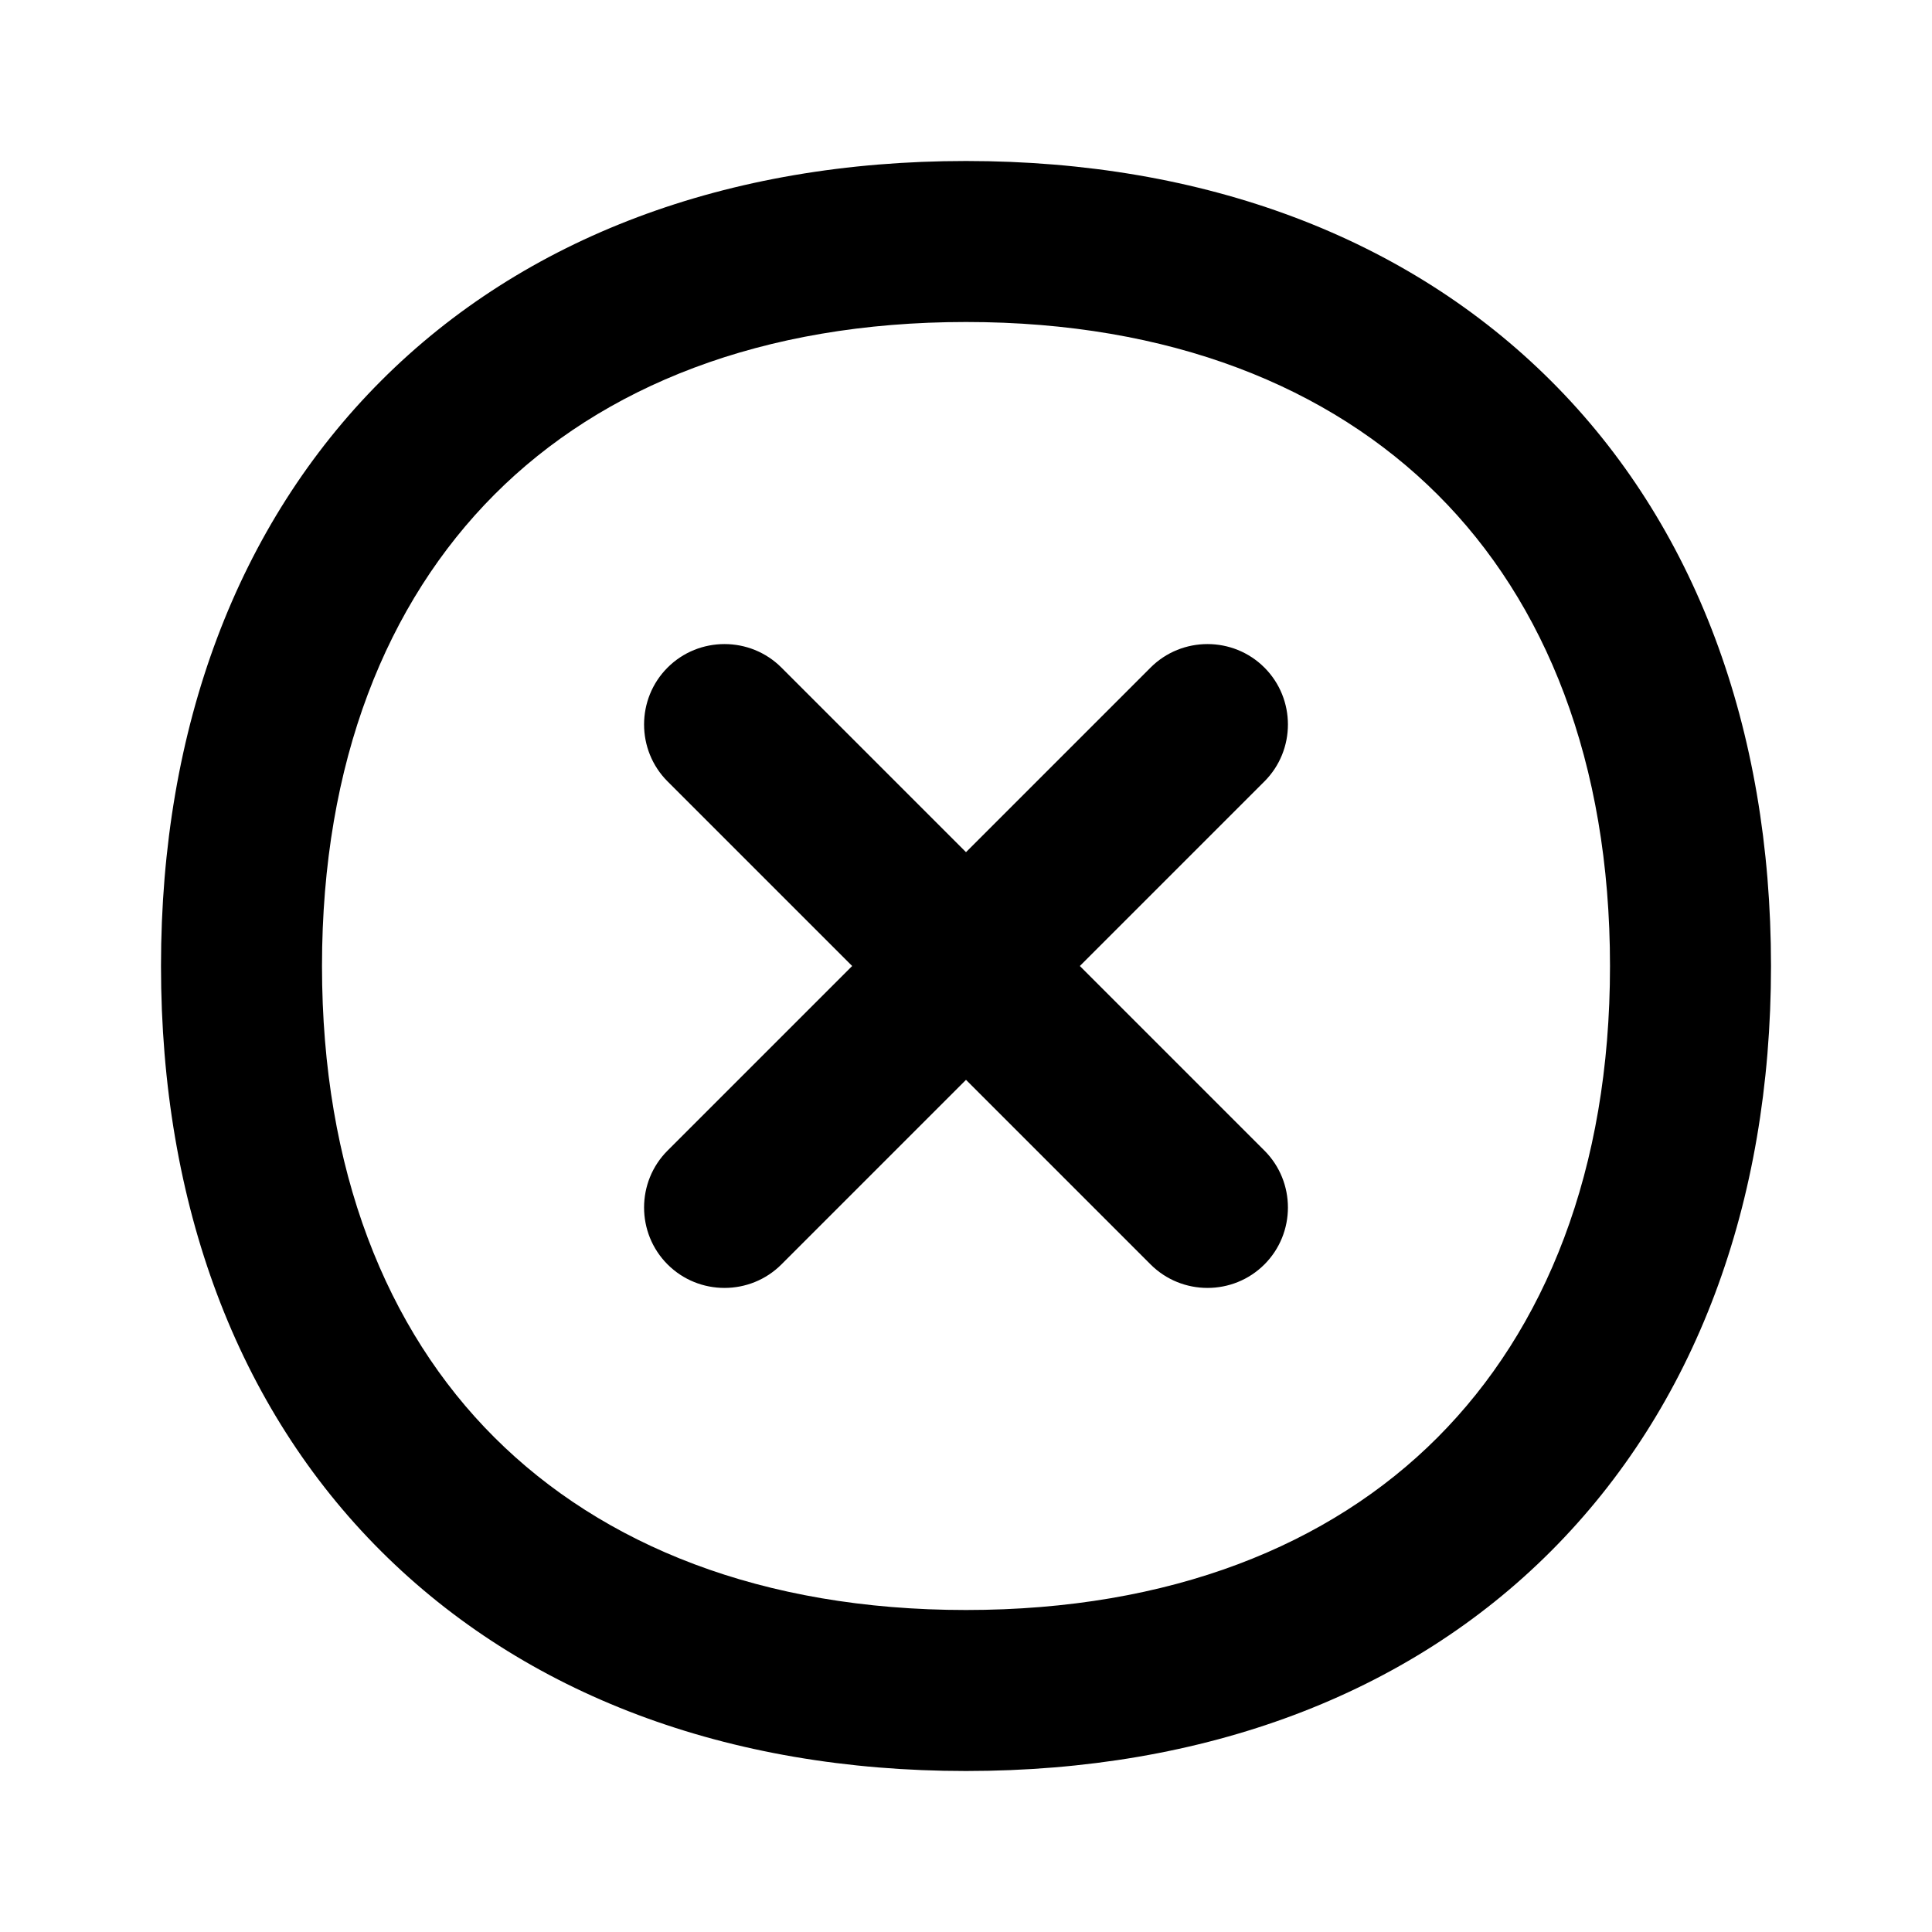 <svg xmlns="http://www.w3.org/2000/svg" viewBox="0 0 672 672"><!--! Font Awesome Pro 7.1.0 by @fontawesome - https://fontawesome.com License - https://fontawesome.com/license (Commercial License) Copyright 2025 Fonticons, Inc. --><path fill="currentColor" d="M271.8 232.2C260.9 221.3 243.1 221.3 232.2 232.2C221.3 243.1 221.3 260.9 232.2 271.8L296.4 336L232.2 400.2C221.3 411.1 221.3 428.9 232.2 439.8C243.1 450.7 260.9 450.7 271.8 439.8L336 375.6L400.2 439.8C411.1 450.7 428.9 450.7 439.8 439.8C450.7 428.9 450.7 411.1 439.8 400.2L375.6 336L439.8 271.8C450.7 260.9 450.7 243.1 439.8 232.2C428.9 221.3 411.1 221.3 400.2 232.2L336 296.4L271.8 232.2zM336 56C253 56 182.4 82.5 132.5 132.5C82.6 182.5 56 253 56 336C56 419 82.5 489.6 132.5 539.5C182.5 589.4 253 616 336 616C419 616 489.6 589.5 539.5 539.5C589.4 489.5 616 419 616 336C616 253 589.5 182.4 539.5 132.5C489.5 82.6 419 56 336 56zM112 336C112 265 134.5 209.6 172 172C209.5 134.4 265 112 336 112C407 112 462.4 134.5 500 172C537.6 209.5 560 265 560 336C560 407 537.5 462.4 500 500C462.5 537.6 407 560 336 560C265 560 209.6 537.5 172 500C134.4 462.5 112 407 112 336z"/></svg>